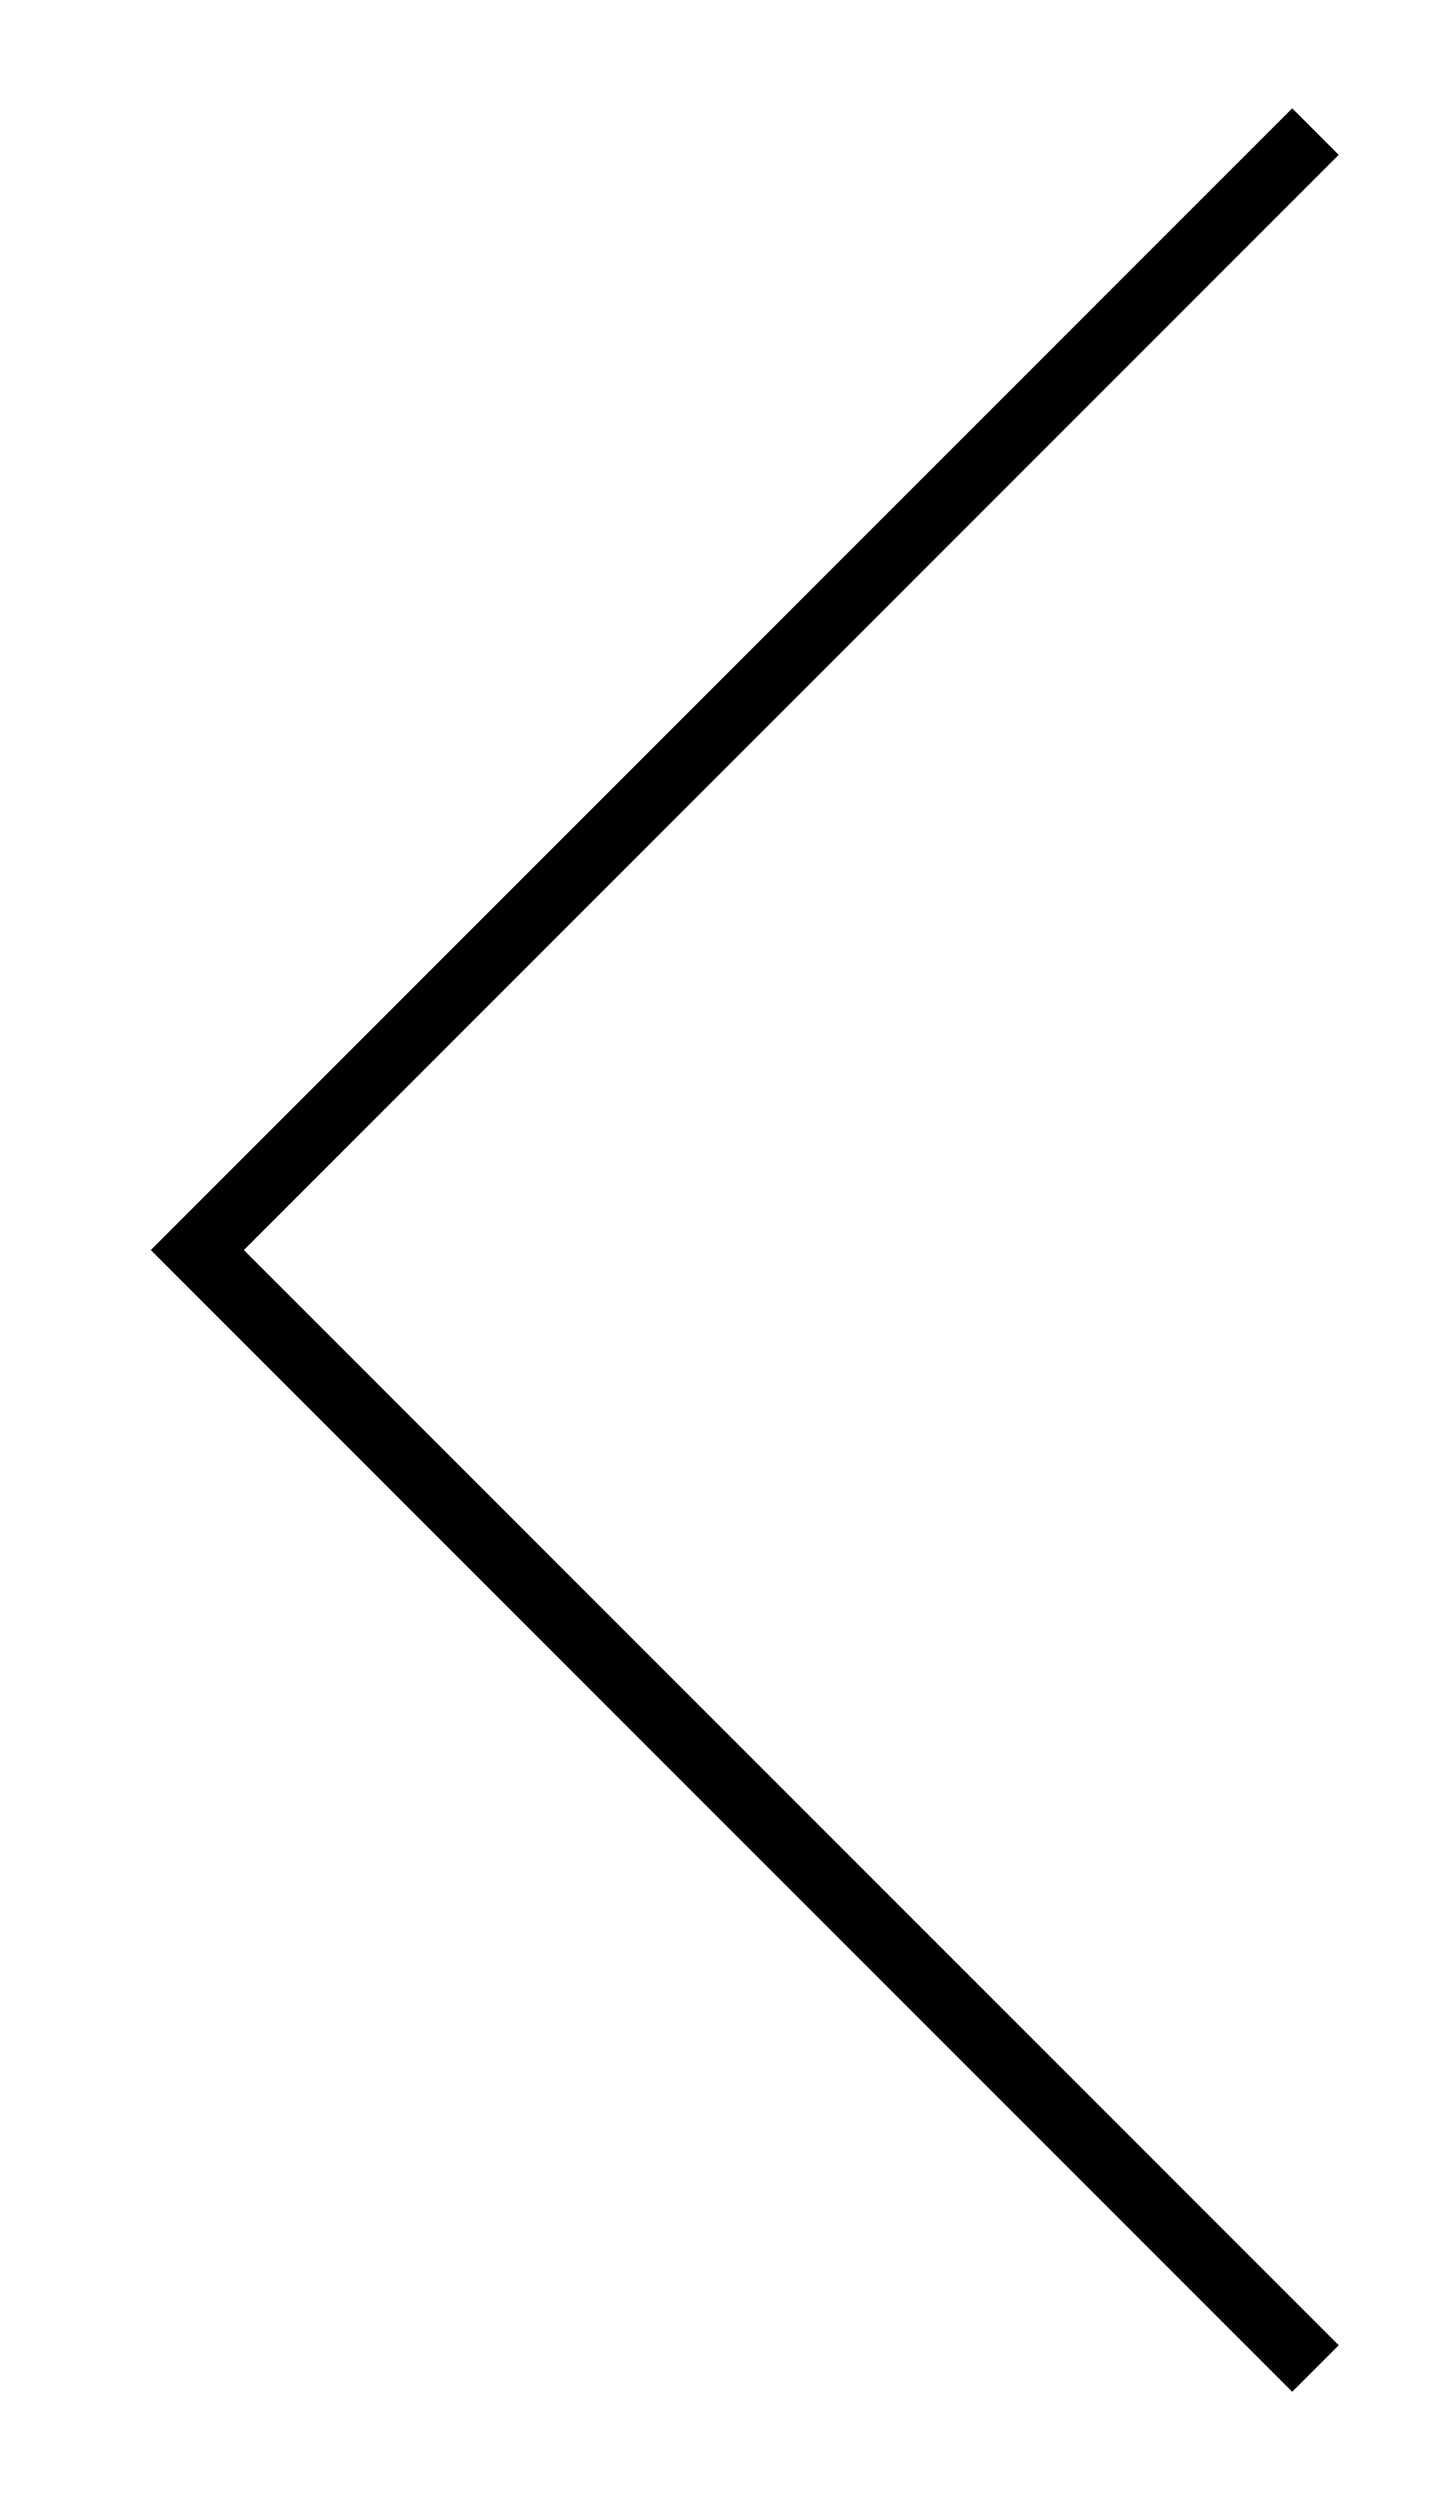 <?xml version="1.0" encoding="UTF-8"?> <svg xmlns="http://www.w3.org/2000/svg" width="44" height="76" viewBox="0 0 44 76" fill="none"> <g clip-path="url(#clip0_4_1873)"> <path d="M40 72L6 38L40 4" stroke="black" stroke-width="2"></path> </g> <defs> <clipPath id="clip0_4_1873"> <rect width="11" height="19" fill="white" transform="matrix(-4 0 0 -4 44 76)"></rect> </clipPath> </defs> </svg> 